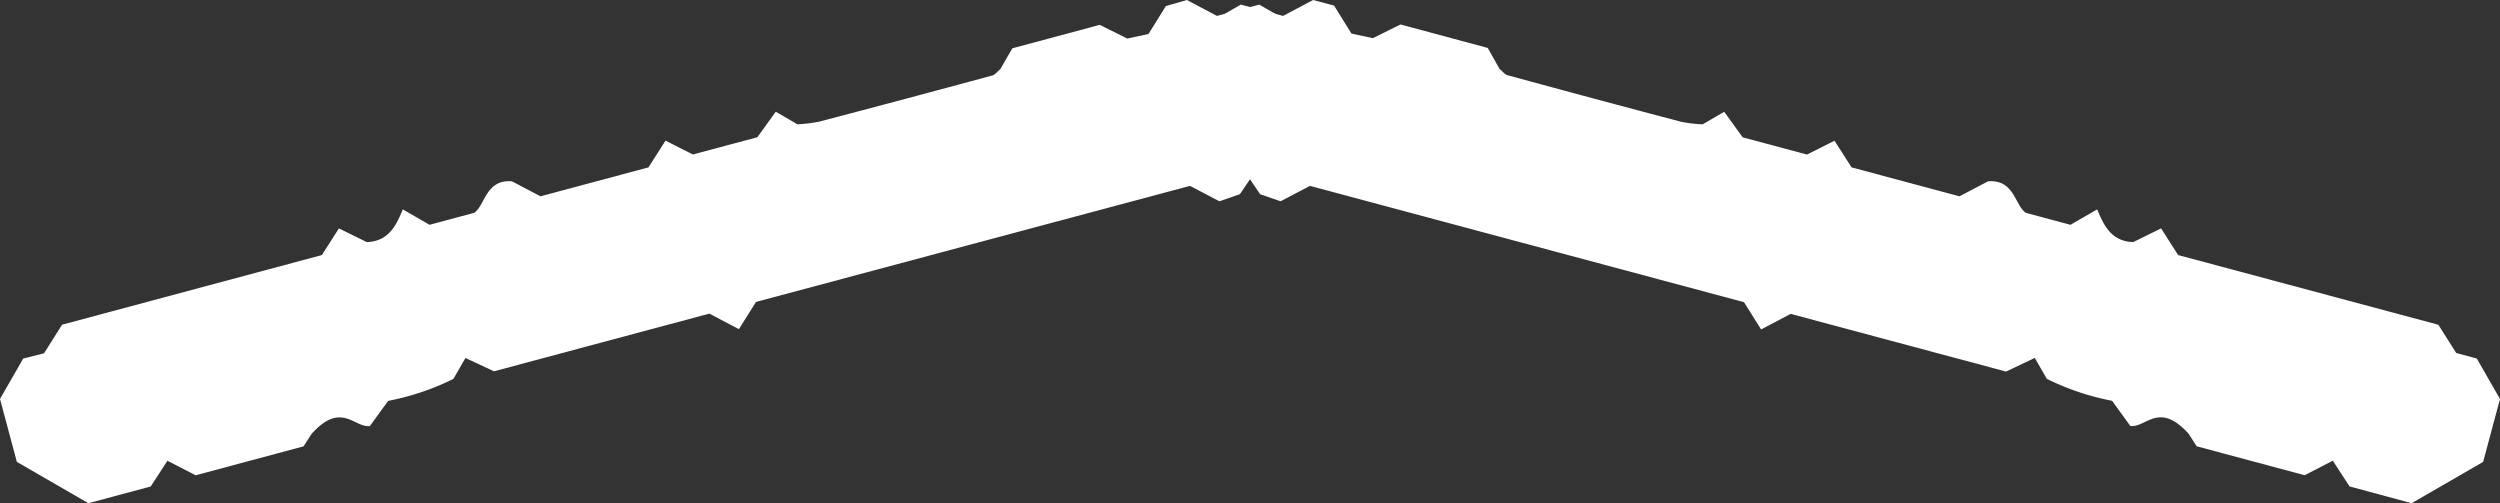 <svg xmlns="http://www.w3.org/2000/svg" width="39.745" height="8" viewBox="0 0 39.745 8">
  <rect x="0" y="0" width="39.745" height="8" fill="#333333" stroke="none"/>
  <g id="Group_66" data-name="Group 66" transform="translate(2)">
    <path id="Path_42" data-name="Path 42" d="M5.117,4.055l.271-.424.443.218c.358-.011.475-.285.573-.52l.425.245.711-.191c.174-.121.182-.535.6-.5l.453.238,1.716-.46.271-.425.436.22,1.024-.274.293-.406.344.2a2.342,2.342,0,0,0,.338-.04Q14.4,1.573,15.775,1.2c.048-.013.085-.068.128-.1l.191-.332,1.39-.373.436.218.339-.073.276-.444L18.869,0l.478.253.672-.18.639.369.276,1.032-.245.466.09.335c-.251.252-.25.253-.78.388l-.287.424-.326.113-.467-.245L12.019,4.8l-.272.433-.47-.247-3.424.917L7.4,5.691l-.192.333a4.059,4.059,0,0,1-1.037.349l-.29.4c-.25.032-.453-.4-.926.123l-.129.2-1.716.46-.448-.231-.266.409L1.405,8,.268,7.343,0,6.343.369,5.7.7,5.617l.287-.455L5.117,4.055" transform="translate(-2)" fill="#ffffff"/>
    <path id="Path_43" data-name="Path 43" d="M74.263,4.055l-.271-.424-.443.218c-.358-.011-.475-.285-.573-.52l-.425.245-.711-.191c-.174-.121-.182-.535-.6-.5l-.453.238-1.716-.46L68.8,2.237l-.436.22-1.024-.274-.293-.406-.344.2a2.342,2.342,0,0,1-.338-.04q-1.382-.364-2.762-.741c-.048-.013-.085-.068-.128-.1L63.287.762,61.9.389,61.46.607,61.121.534,60.844.089,60.511,0l-.478.253-.672-.18-.639.369-.276,1.032.245.466-.09.335c.251.252.25.253.78.388l.287.424.326.113.467-.245,6.9,1.849.272.433.47-.247,3.424.917.457-.217.192.333a4.059,4.059,0,0,0,1.037.349l.29.4c.25.032.453-.4.926.123l.129.2,1.716.46.448-.231.266.409L77.975,8l1.137-.657.268-1L79.011,5.7l-.327-.088L78.4,5.163,74.263,4.055" transform="translate(-41.635)" fill="#ffffff"/>
  </g>
</svg>